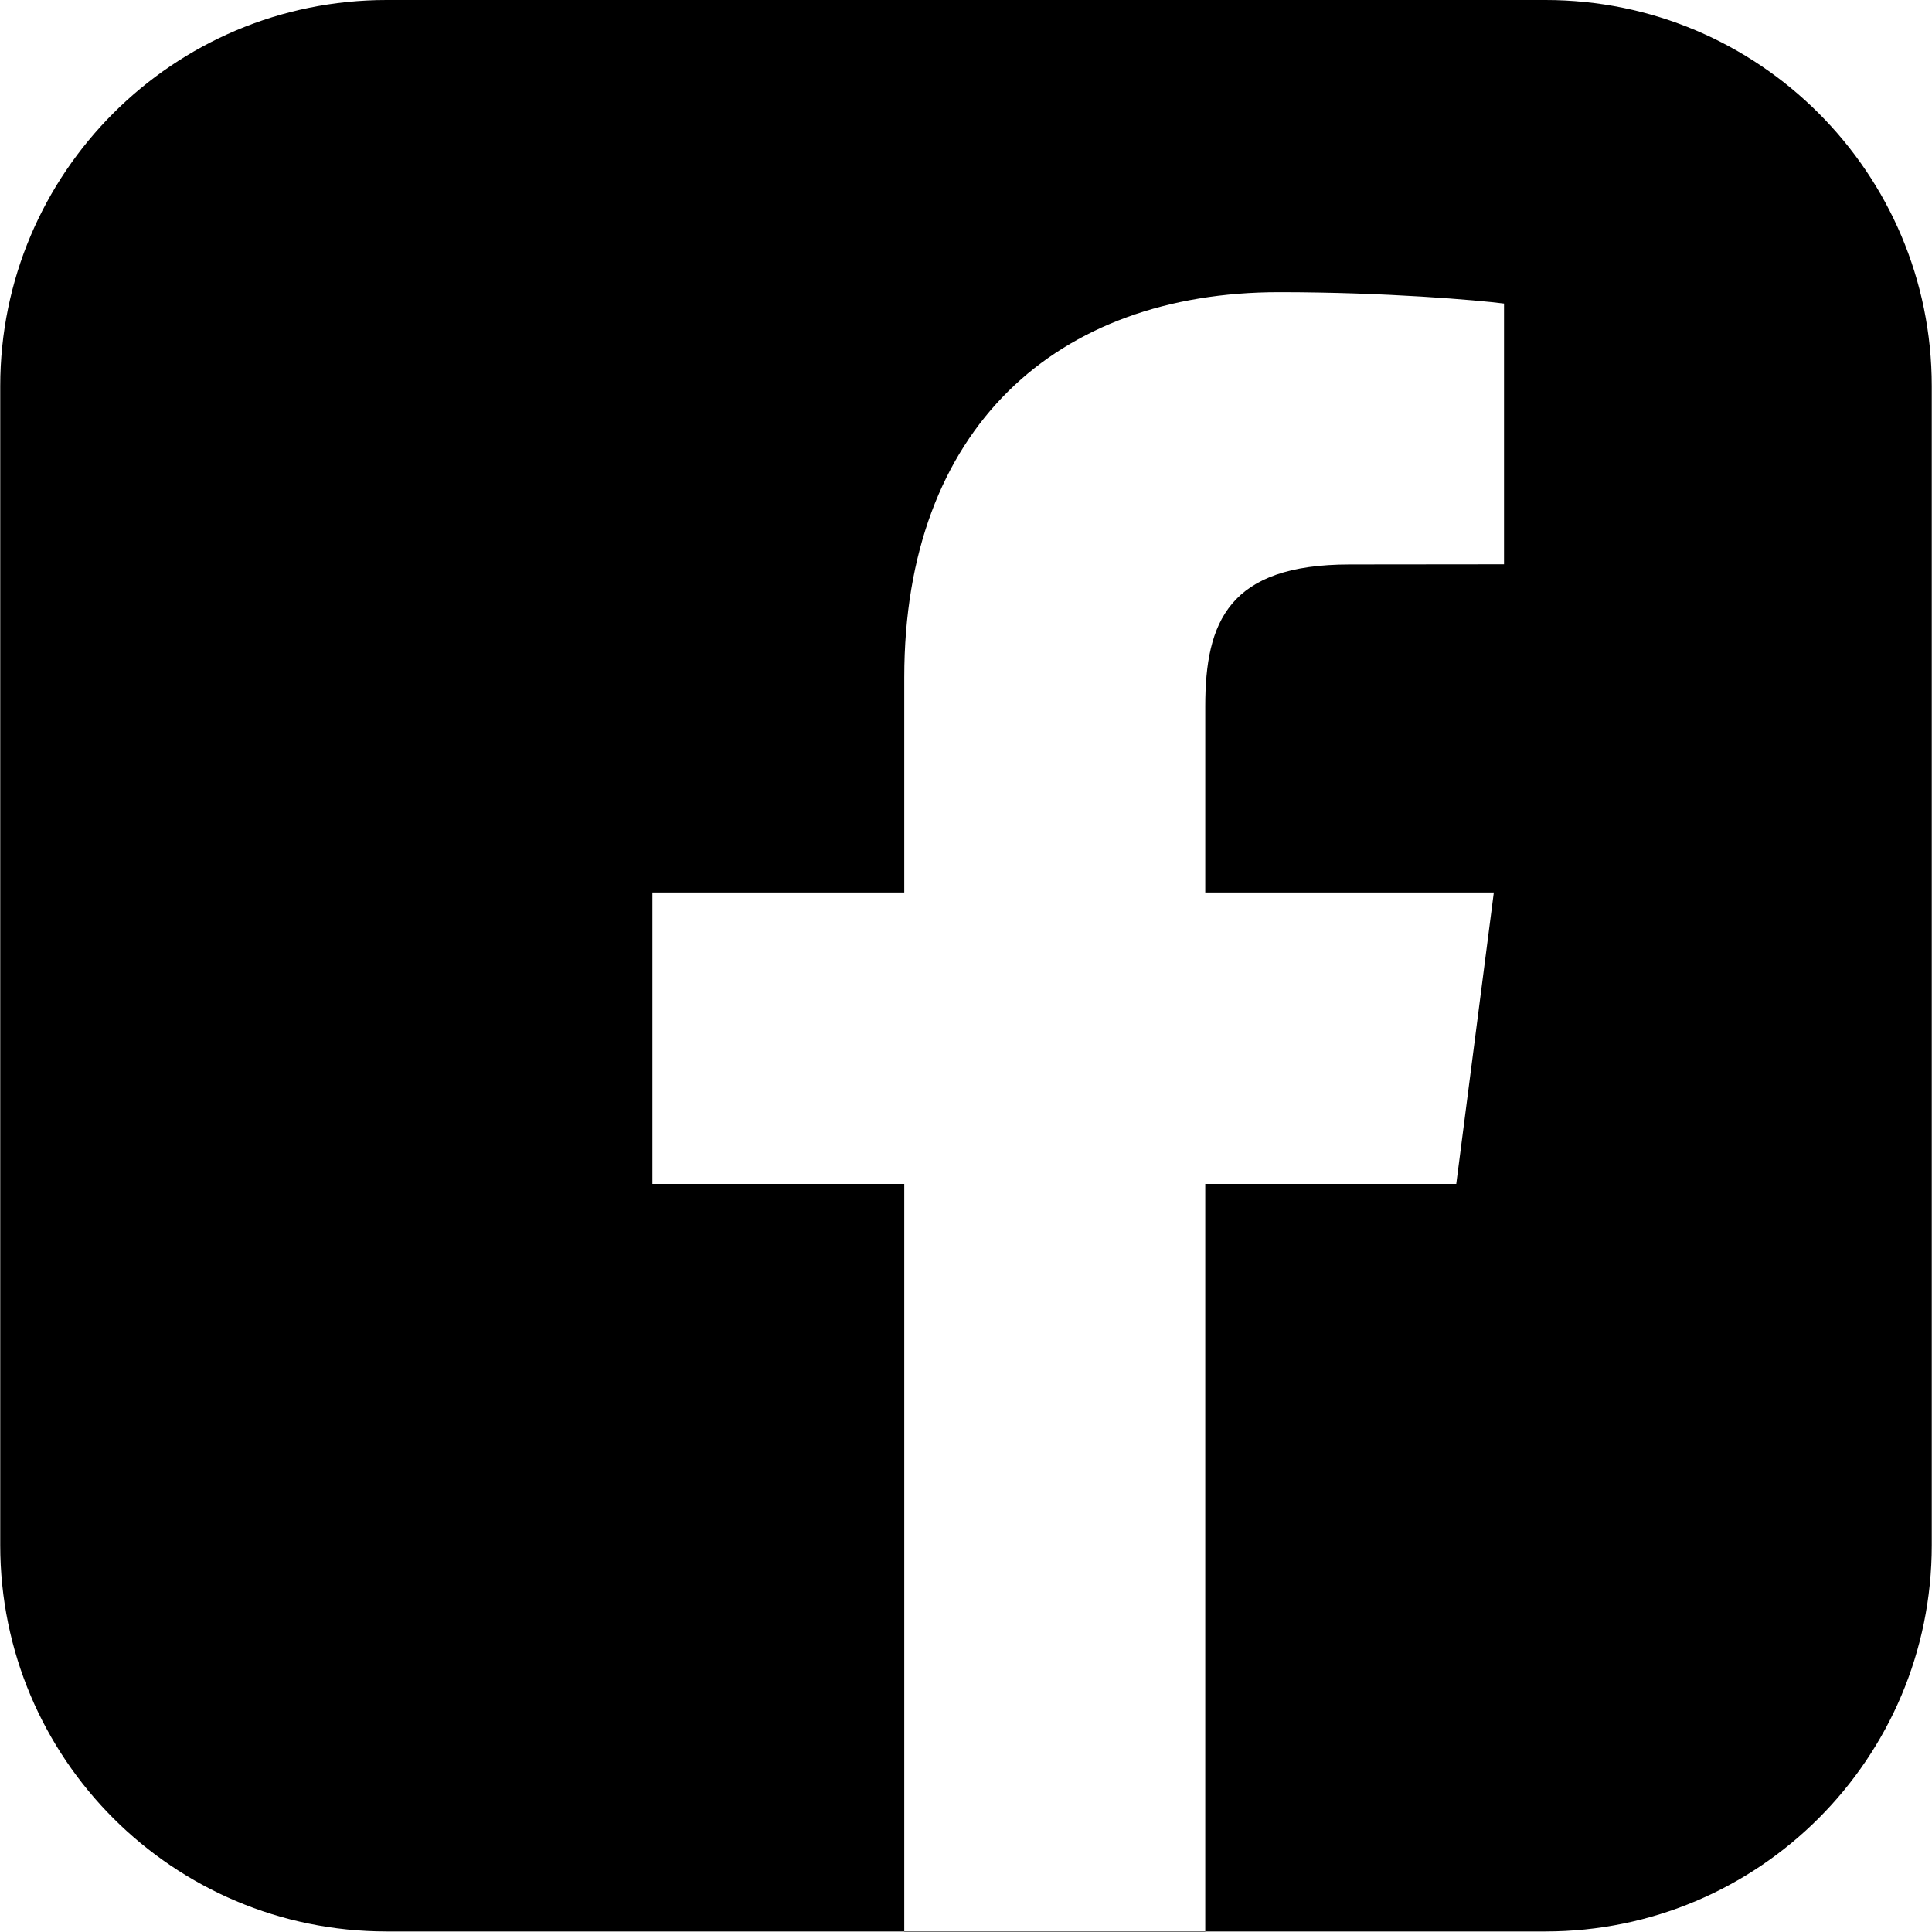 <svg 
 xmlns="http://www.w3.org/2000/svg"
 xmlns:xlink="http://www.w3.org/1999/xlink"
 width="25px" height="25px">
<path fill-rule="evenodd"  fill="rgb(0, 0, 0)"
 d="M5.002,-0.000 L19.998,-0.000 C22.758,-0.000 24.997,2.238 24.997,4.997 L24.997,19.994 C24.997,22.756 22.758,24.993 19.998,24.993 L5.002,24.993 C2.241,24.993 0.003,22.756 0.003,19.994 L0.003,4.997 C0.003,2.238 2.241,-0.000 5.002,-0.000 ZM15.596,24.999 L15.596,15.320 L18.844,15.320 L19.330,11.549 L15.596,11.549 L15.596,9.139 C15.596,8.047 15.899,7.304 17.466,7.304 L19.462,7.302 L19.462,3.928 C19.118,3.884 17.931,3.781 16.551,3.781 C13.673,3.781 11.701,5.538 11.701,8.767 L11.701,11.549 L8.442,11.549 L8.442,15.320 L11.701,15.320 L11.701,24.999 L15.596,24.999 Z"/>
</svg>